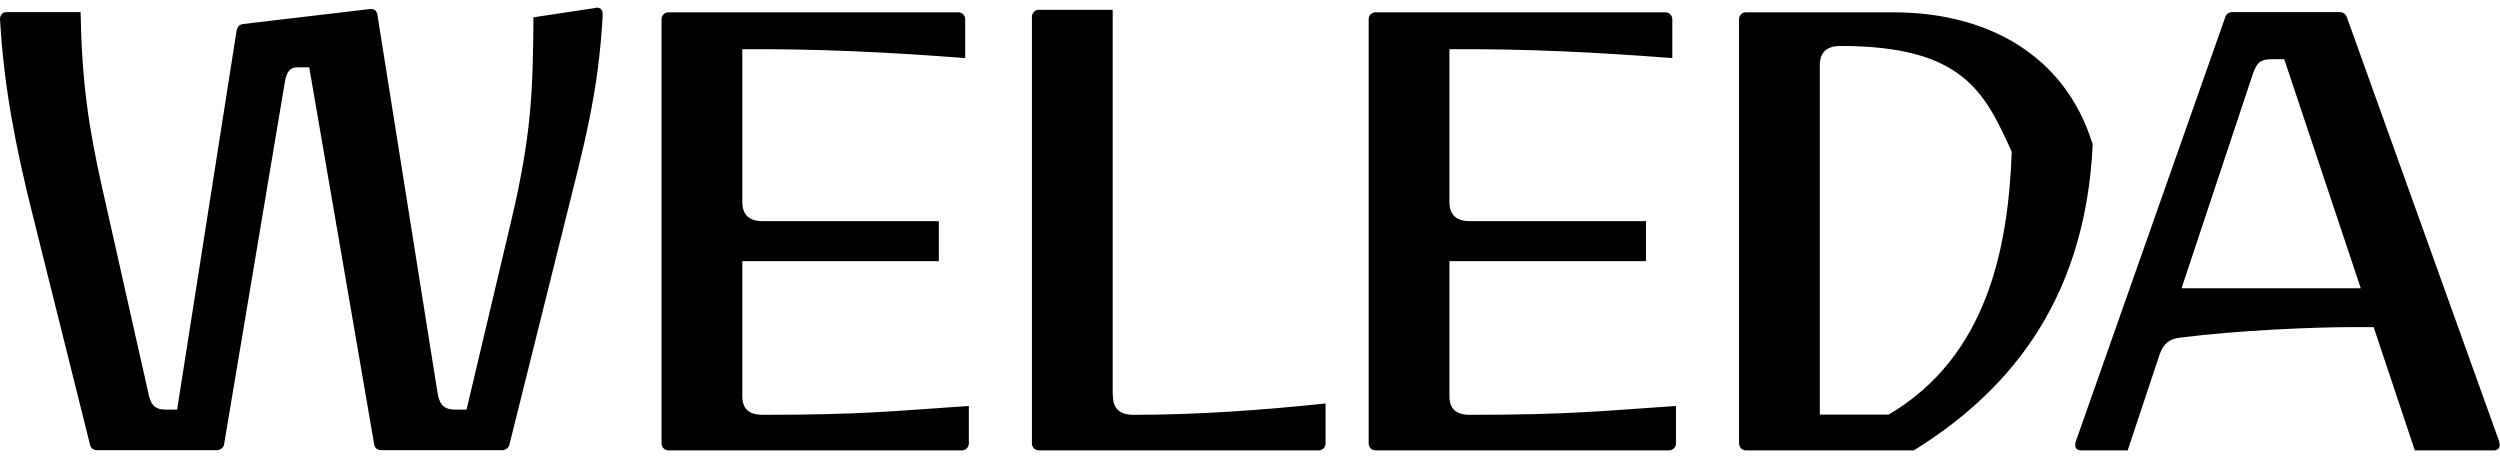 <svg xmlns="http://www.w3.org/2000/svg" viewBox="0 0 130 24">
    <g fill="currentColor">
        <path d="M129.97 22.99 122.06.96c-.07-.23-.2-.33-.42-.33h-5.53c-.23 0-.36.1-.42.33l-7.75 22c-.07.23-.03.46.29.46h2.41l1.66-4.99c.2-.55.49-.8 1.04-.87 3.06-.39 7-.55 8.98-.55h1.11l2.14 6.41h4.13c.16 0 .36-.13.26-.42Zm-16.53-8 3.68-11.06c.23-.72.46-.85 1.01-.85h.65l3.98 11.91h-9.32ZM30.99.41 27.74.9c-.03 3.84-.1 6.09-1.14 10.51l-2.34 9.89h-.59c-.68 0-.85-.36-.94-1.01L19.63.8c-.03-.23-.16-.36-.39-.33l-6.61.78c-.2.03-.29.16-.33.36L9.21 21.3h-.59c-.68 0-.81-.36-.94-1.01L5.3 9.71C4.62 6.65 4.26 4.37 4.19.63H.33C.13.63 0 .79 0 .99.2 4.5.81 7.63 1.69 11.14l2.99 11.98c.03.16.16.29.36.29h6.25c.16 0 .33-.13.36-.29l3.16-18.84c.07-.42.2-.78.65-.78h.62l3.38 19.62c.03.16.16.29.36.29h6.31c.16 0 .33-.13.36-.29l2.96-11.88C30.3 7.82 31.14 4.8 31.34.76c0-.2-.07-.39-.36-.36Zm26.87 20.14V.51h-3.84c-.2 0-.36.16-.36.36v22.19c0 .2.16.36.36.36h14.55c.2 0 .36-.16.36-.36v-2.08c-3.42.36-6.7.59-9.99.59-.75 0-1.07-.36-1.07-1.01Zm-19.26.03v-7h10.22V11.5h-9.15c-.75 0-1.07-.36-1.07-1.01V2.56c3.97-.03 7.65.16 11.59.46V1c0-.2-.16-.36-.36-.36H34.76c-.2 0-.36.16-.36.36v22.06c0 .2.16.36.36.36h15.26c.2 0 .36-.16.36-.36v-1.95c-3.87.26-5.53.46-10.71.46-.75 0-1.07-.33-1.07-.98Zm36.77 0v-7h10.22V11.5h-9.15c-.75 0-1.07-.36-1.07-1.01V2.56c3.97-.03 7.65.16 11.59.46V1c0-.2-.16-.36-.36-.36H71.53c-.2 0-.36.16-.36.36v22.06c0 .2.16.36.36.36h15.26c.2 0 .36-.16.36-.36v-1.95c-3.87.26-5.53.46-10.71.46-.75 0-1.07-.33-1.07-.98ZM98.44.64h-7.65c-.2 0-.36.16-.36.36v22.06c0 .2.16.36.36.36h8.73c4.56-2.83 8.91-7.43 9.3-15.91-1.43-4.65-5.47-6.87-10.38-6.87Zm-.22 20.92h-3.59V3.4c0-.65.33-1.01 1.07-1.01 6.38 0 7.5 2.4 8.91 5.5-.18 4.97-1.26 10.64-6.4 13.67Z"></path>
    </g>
</svg>
